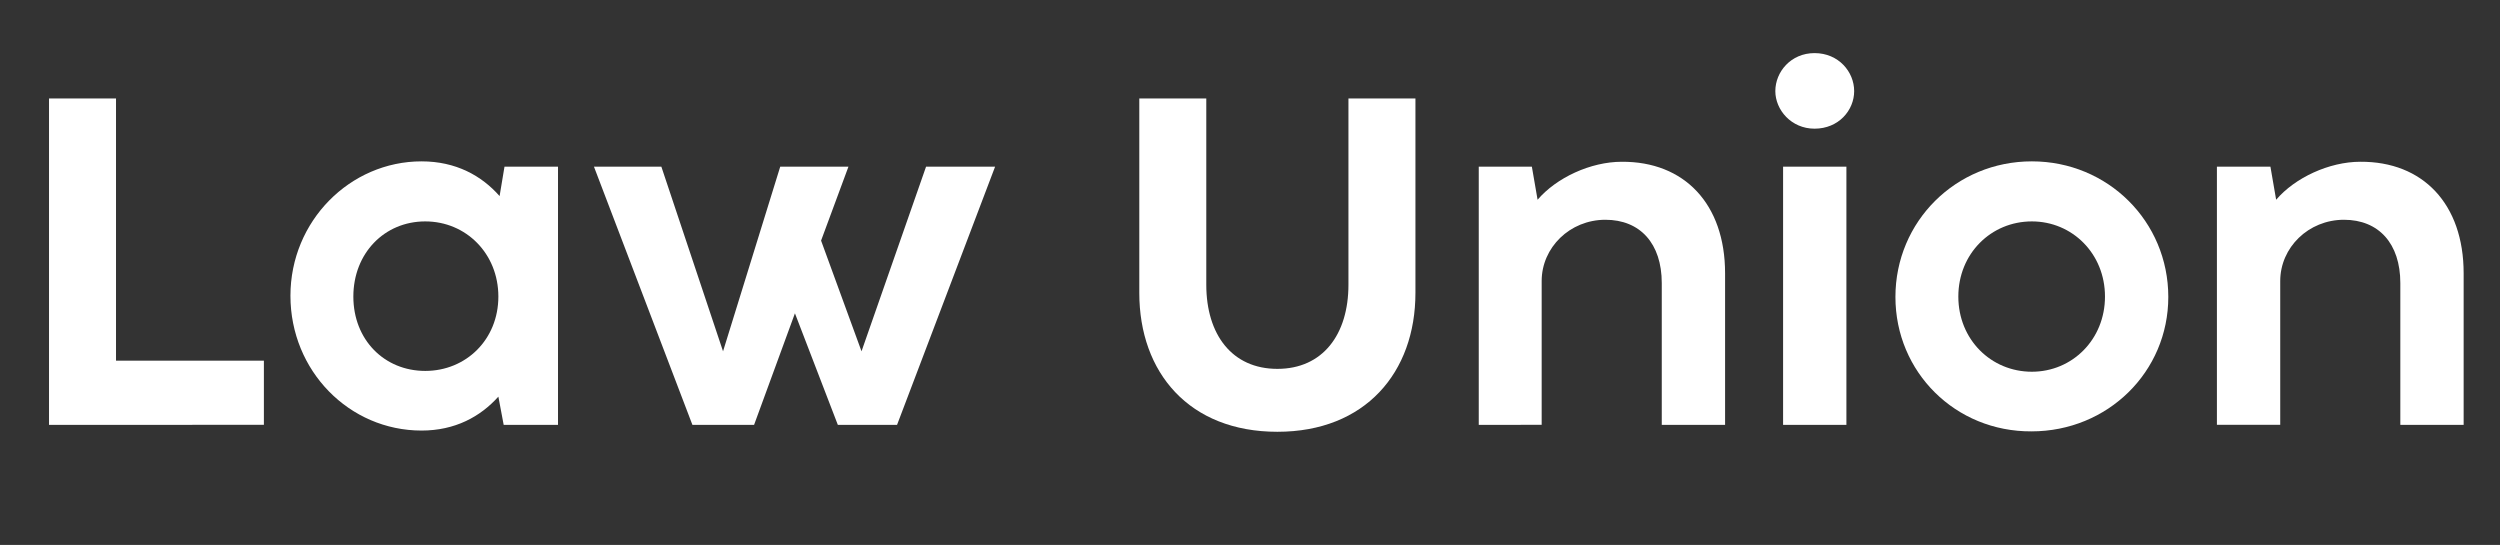 <?xml version="1.0" encoding="UTF-8"?> <!-- Generator: Adobe Illustrator 19.0.0, SVG Export Plug-In . SVG Version: 6.00 Build 0) --> <svg xmlns="http://www.w3.org/2000/svg" xmlns:xlink="http://www.w3.org/1999/xlink" id="Layer_1" x="0px" y="0px" viewBox="106 134.6 612 133.4" style="enable-background:new 106 134.6 612 133.4;" xml:space="preserve"><rect x="106" y="134.6" width="612" height="133.4" fill="#333333" stroke="none"/> <style type="text/css"> .st0{enable-background:new ;} .st1{fill:#FFFFFF;} </style> <g id="XMLID_14_"> <g id="XMLID_29_" class="st0"> <path class="st1" d="M118,238.6v-79.9h16.4v64.2h36.2v15.7H118z"></path> <path class="st1" d="M229.5,175.4h13.1v63.2h-13.3l-1.3-6.9c-4.4,4.9-10.6,8.3-18.8,8.3c-17.7,0-32.1-14.6-32.1-33 c0-18.3,14.6-32.9,32.1-32.9c8.4,0,14.7,3.5,19.1,8.5L229.5,175.4z M228,207.2c0-10.5-7.9-18.4-17.9-18.4s-17.6,7.8-17.6,18.4 c0,10.6,7.6,18.2,17.6,18.2S228,217.7,228,207.2z"></path> <path class="st1" d="M332.7,175.4h16.9l-24,63.2h-14.5l-10.5-27.3l-10,27.3h-15.1l-24.1-63.2h16.5l15.1,45.2l14-45.2h16.7 l-6.7,18.1l9.9,27.1L332.7,175.4z"></path> <path class="st1" d="M384.9,206.3v-47.6h16.4v45.6c0,12.2,6.3,20.6,17.4,20.6s17.4-8.4,17.4-20.6v-45.6h16.4v47.6 c0,19.5-12.3,34-33.8,34C397.1,240.3,384.9,225.8,384.9,206.3z"></path> <path class="st1" d="M528.3,201.5v37.1h-15.5v-34.7c0-9.7-5.3-15.5-13.8-15.5c-8.7,0-15.6,6.8-15.6,15v35.2H468v-63.2H481l1.4,8.1 c4.6-5.4,13-9.3,20.6-9.3C518.3,174.1,528.3,184.5,528.3,201.5z"></path> <path class="st1" d="M540.6,156.9c0-4.7,3.8-9.3,9.6-9.3c5.9,0,9.7,4.6,9.7,9.3s-3.8,9.2-9.7,9.2 C544.5,166.1,540.6,161.5,540.6,156.9z M542.5,238.6v-63.2h15.5v63.2H542.5z"></path> <path class="st1" d="M570,207.3c0-18.5,14.8-33.2,33.4-33.2s33.4,14.7,33.4,33.2c0,18.3-14.8,32.9-33.5,32.9 C584.7,240.3,570,225.7,570,207.3z M621.3,207.2c0-10.5-8-18.4-17.9-18.4c-10,0-18,7.9-18,18.4c0,10.5,8,18.4,18,18.4 C613.3,225.6,621.3,217.7,621.3,207.2z"></path> <path class="st1" d="M709.1,201.5v37.1h-15.5v-34.7c0-9.7-5.3-15.5-13.8-15.5c-8.7,0-15.6,6.8-15.6,15v35.2h-15.5v-63.2h13.1 l1.4,8.1c4.6-5.4,13-9.3,20.6-9.3C699.1,174.1,709.1,184.5,709.1,201.5z"></path> </g> </g> </svg> 